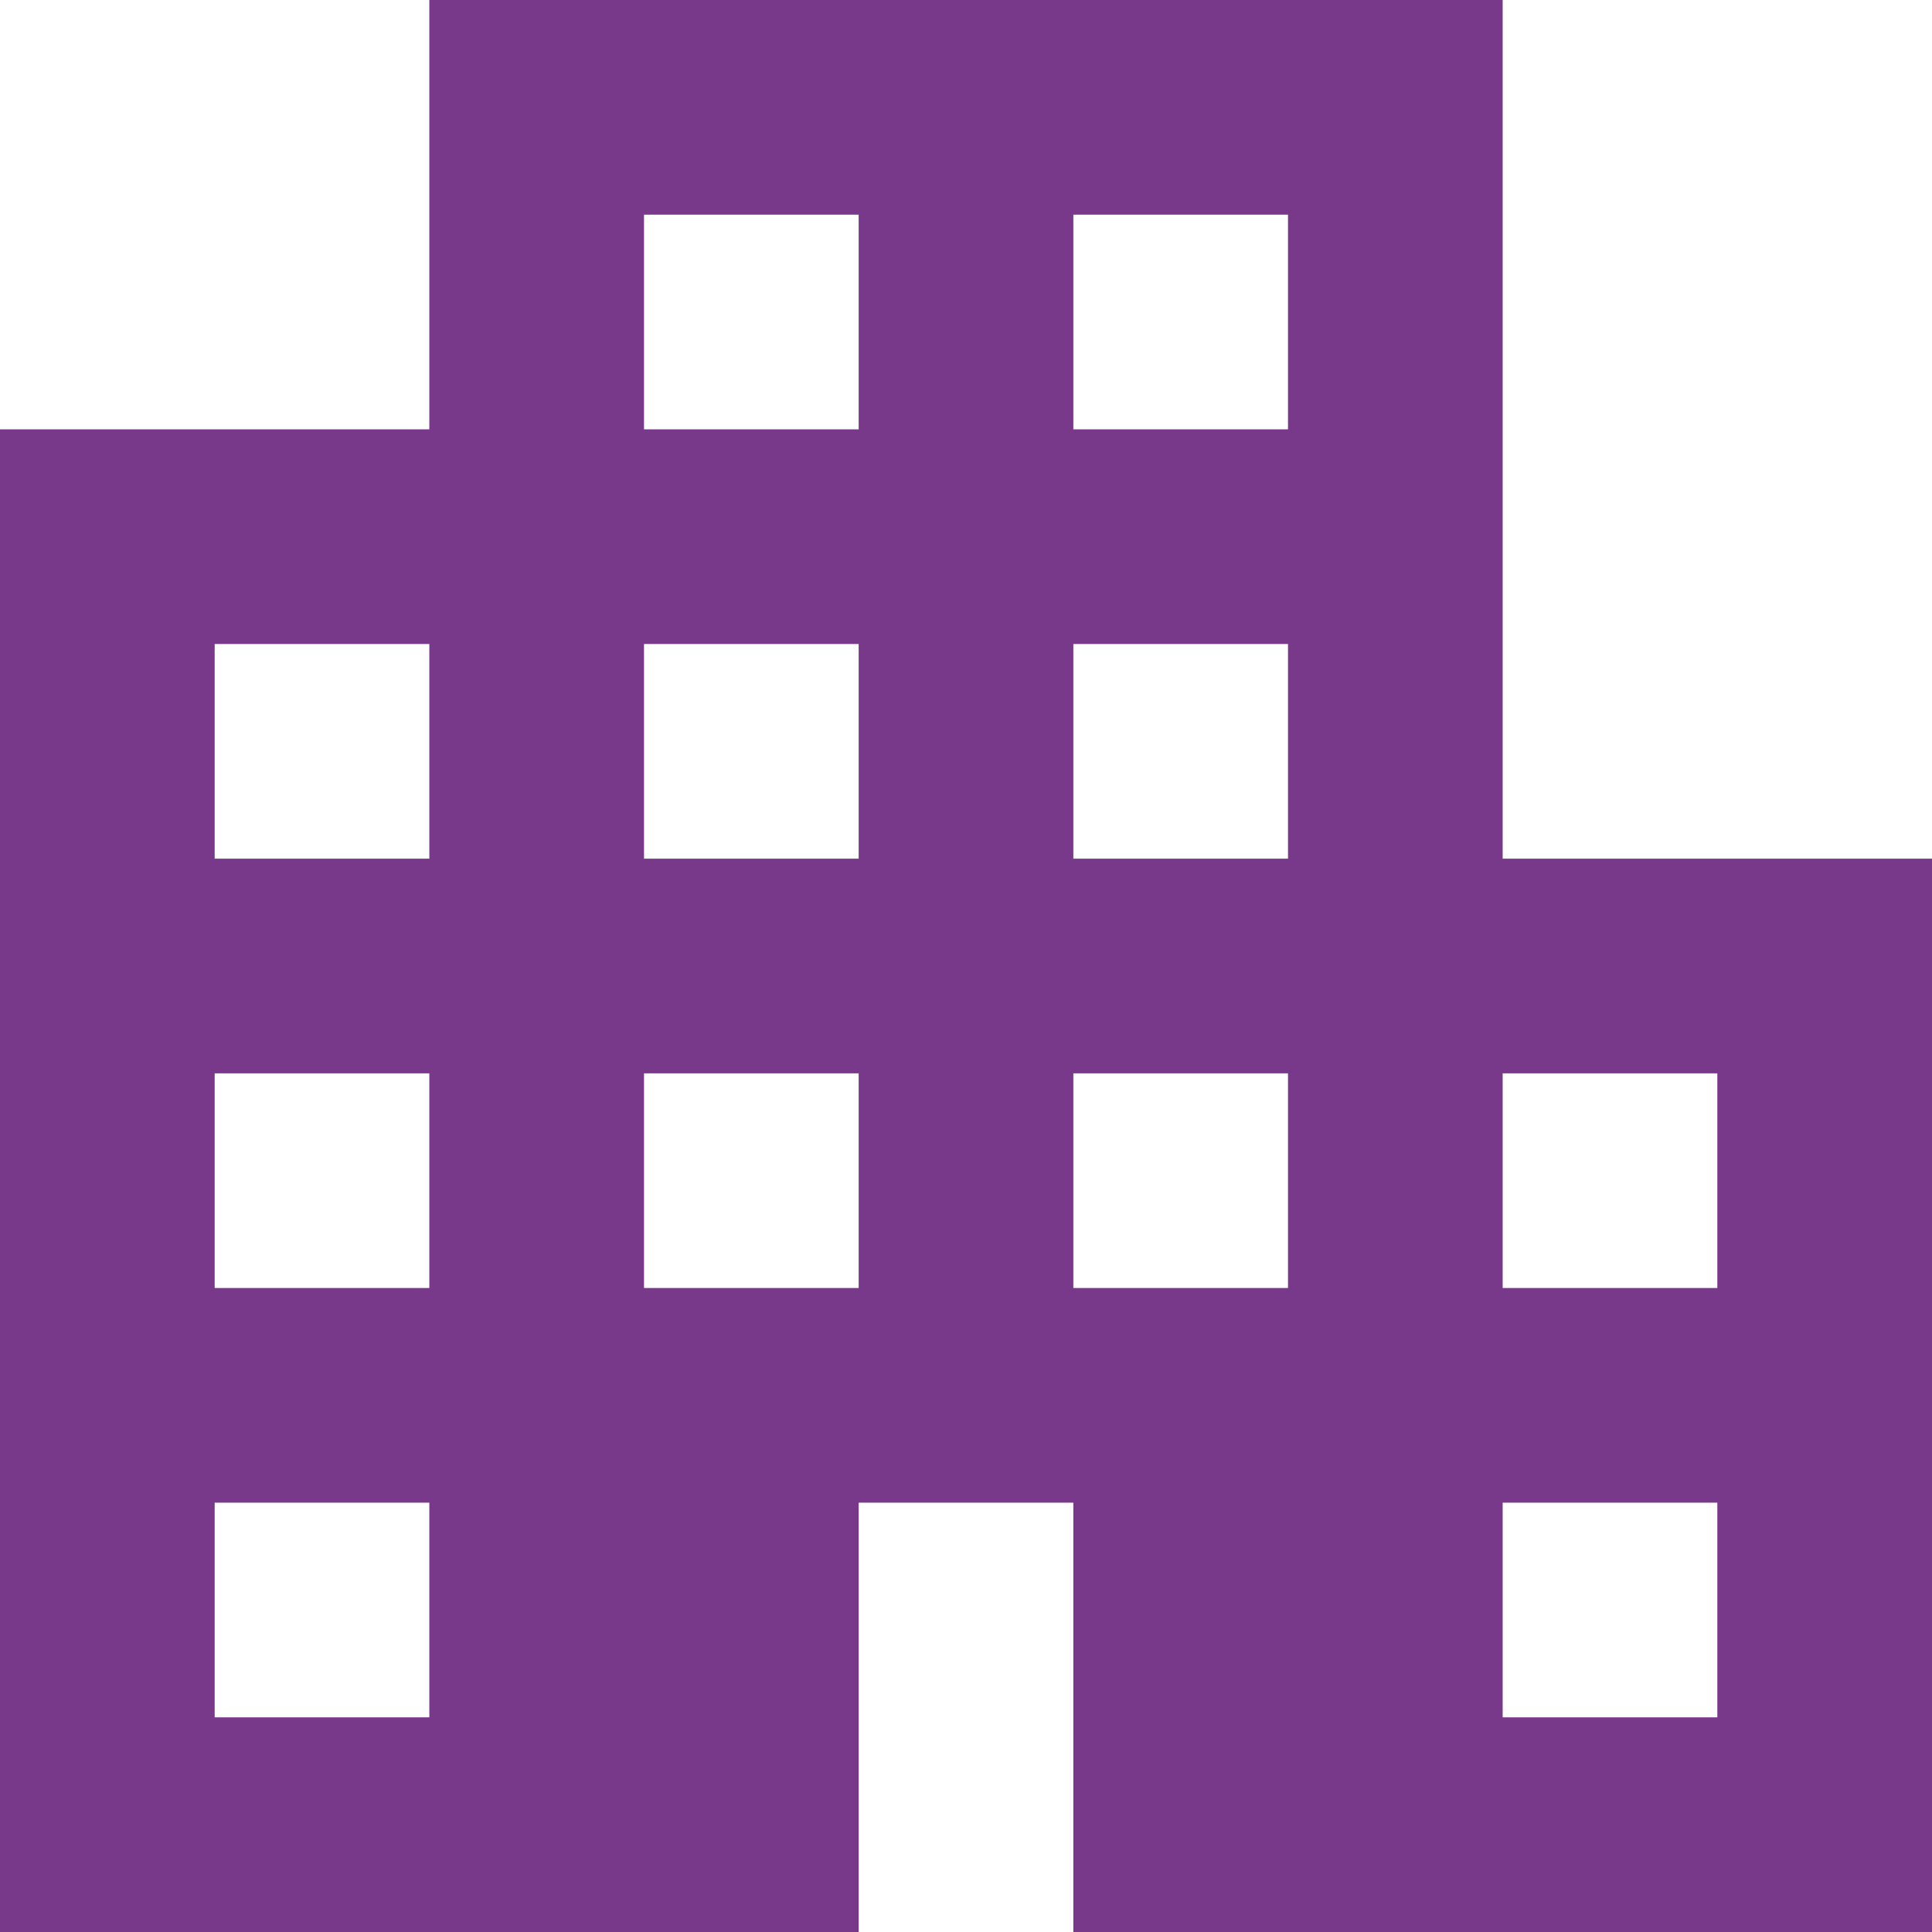 <svg width="72" height="72" viewBox="0 0 72 72" fill="none" xmlns="http://www.w3.org/2000/svg">
<path d="M0 72V16H16V0H56V32H72V72H40V56H32V72H0ZM8 64H16V56H8V64ZM8 48H16V40H8V48ZM8 32H16V24H8V32ZM24 48H32V40H24V48ZM24 32H32V24H24V32ZM24 16H32V8H24V16ZM40 48H48V40H40V48ZM40 32H48V24H40V32ZM40 16H48V8H40V16ZM56 64H64V56H56V64ZM56 48H64V40H56V48Z" fill="#79398A"/>
</svg>
